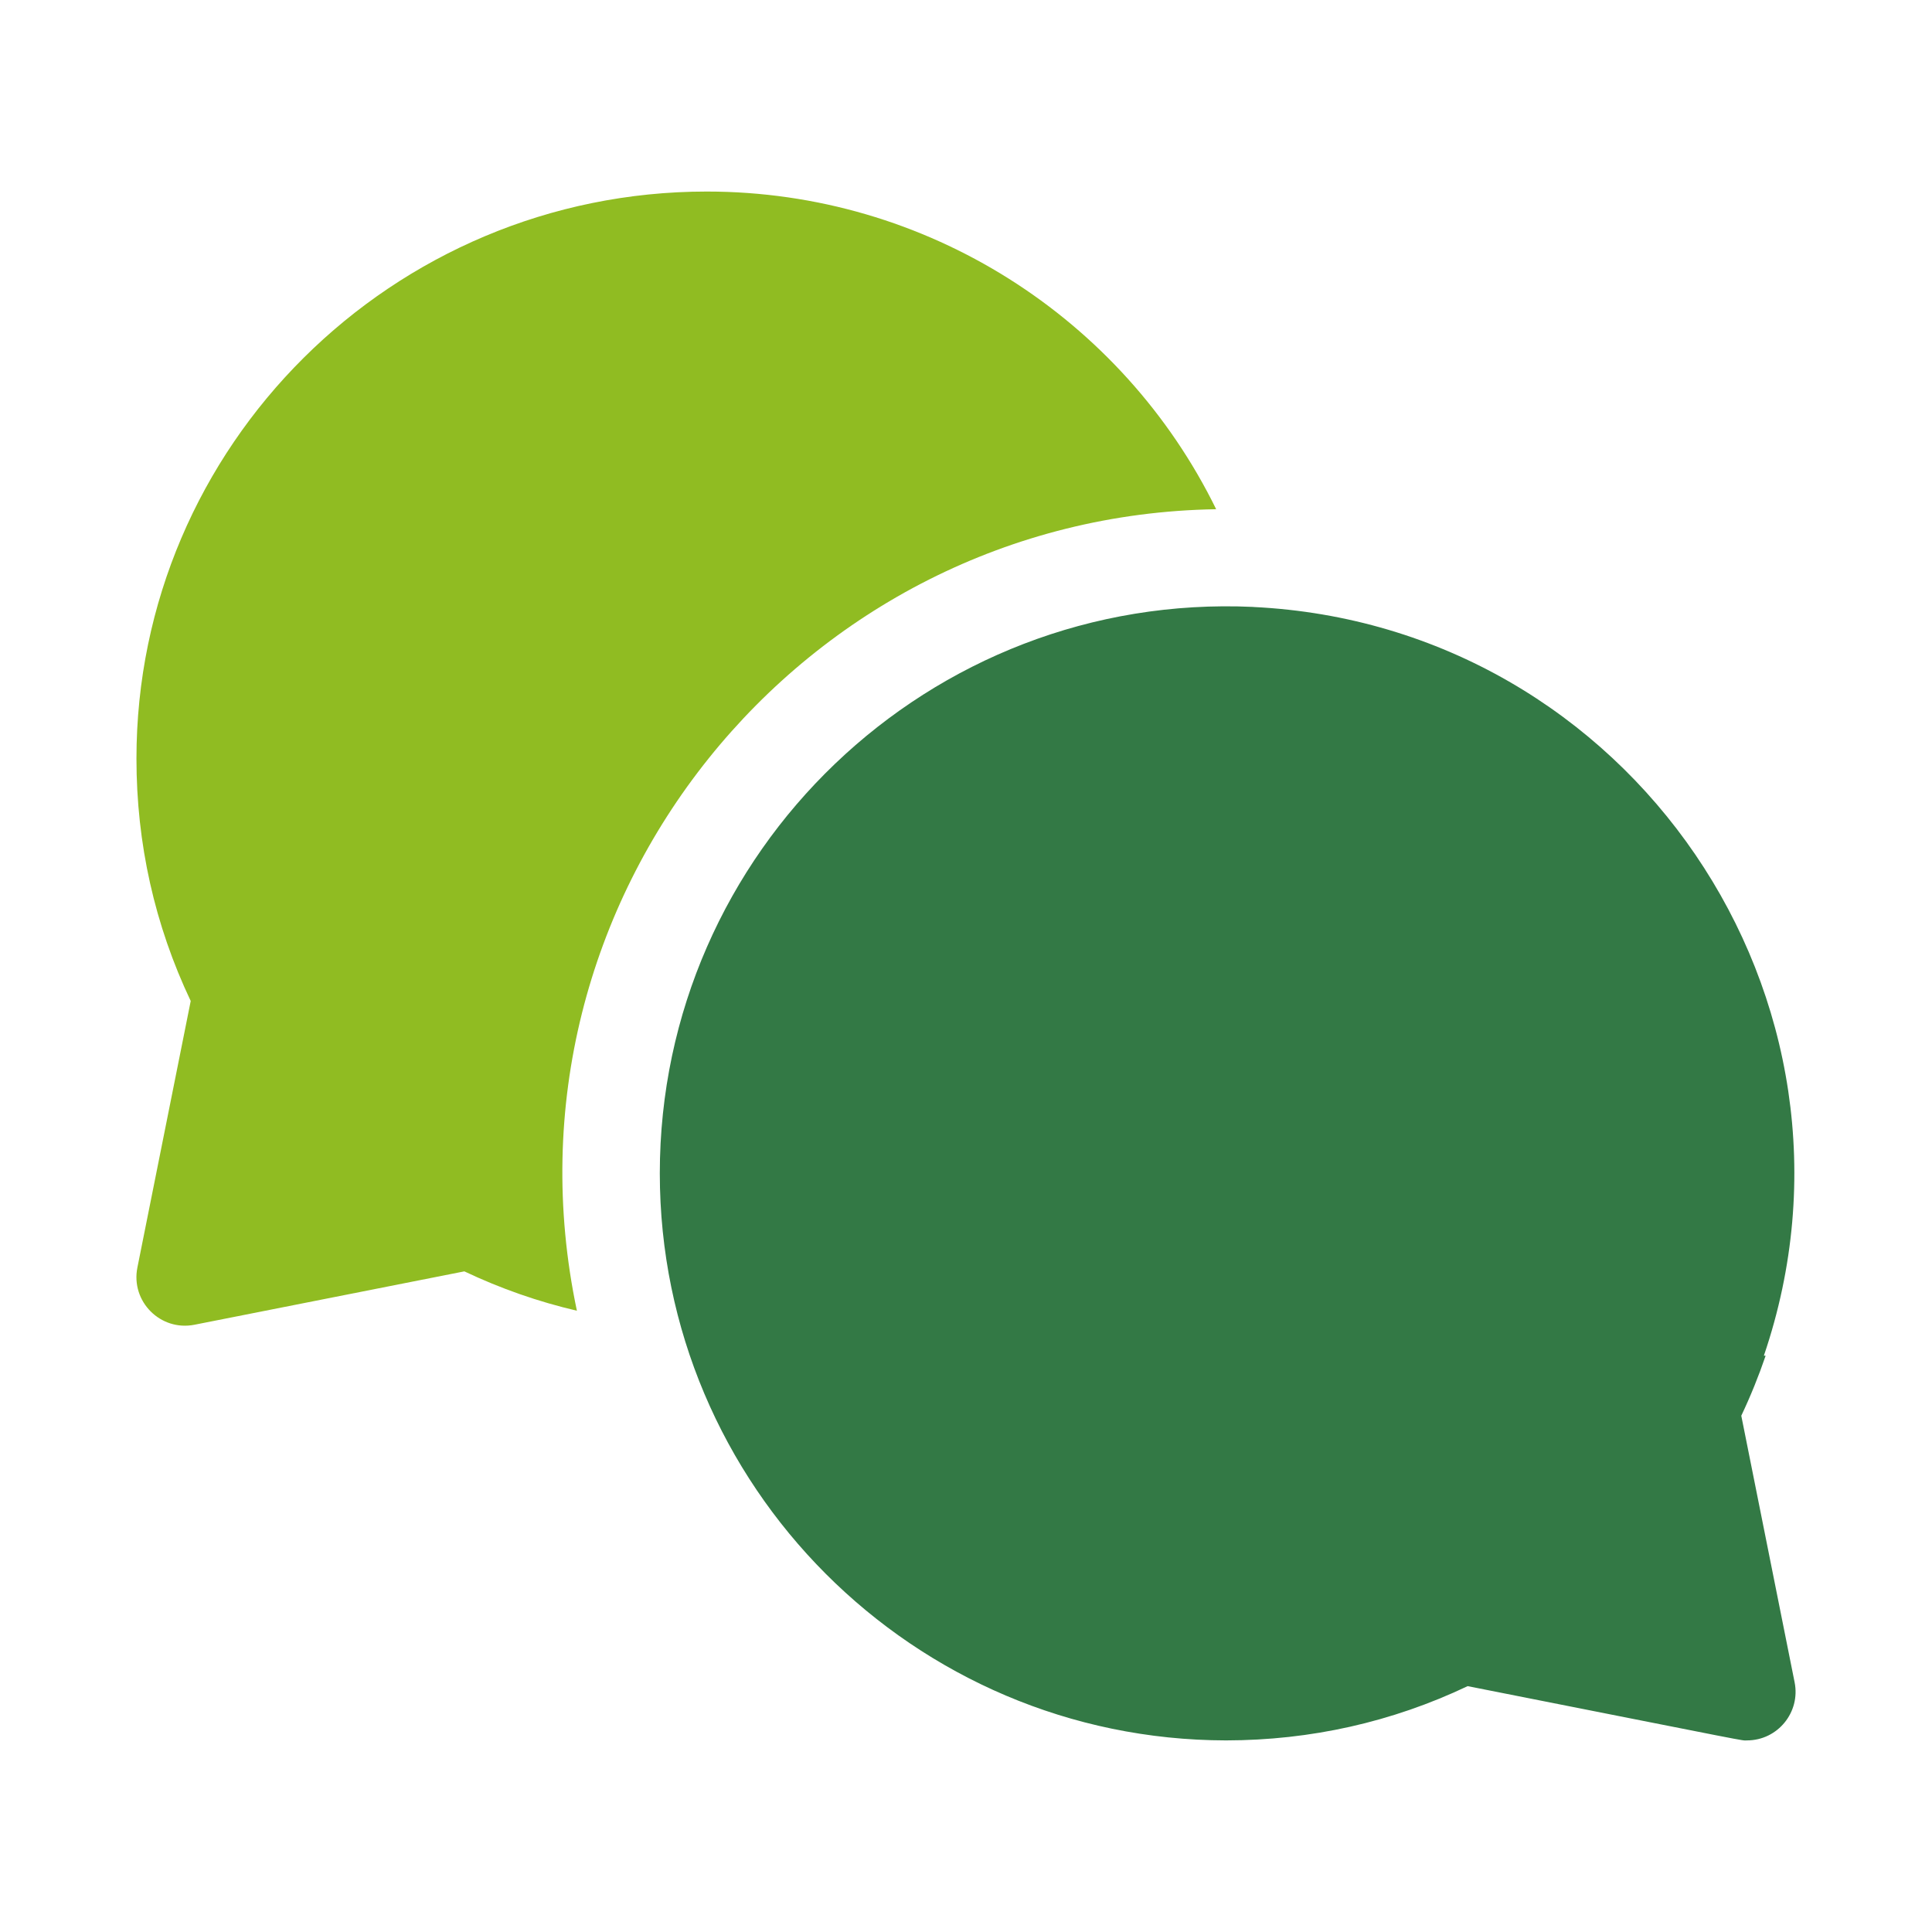 <?xml version="1.0" encoding="utf-8"?>
<!-- Generator: Adobe Illustrator 24.0.0, SVG Export Plug-In . SVG Version: 6.00 Build 0)  -->
<svg version="1.1" id="Livello_1" xmlns="http://www.w3.org/2000/svg" xmlns:xlink="http://www.w3.org/1999/xlink" x="0px" y="0px"
	 viewBox="0 0 350 350" style="enable-background:new 0 0 350 350;" xml:space="preserve">
<style type="text/css">
	.st0{fill:#90BC22;}
	.st1{fill:#337945;}
</style>
<g>
	<path class="st0" d="M220.32,92.25C203.35,57.6,167.85,34.7,128.04,34.7c-56.97,0-103.32,46.08-103.32,102.73
		c0,15.39,3.3,30.15,9.83,43.91l-9.66,48.29c-1.23,6.15,4.19,11.58,10.34,10.36l48.89-9.67c6.58,3.12,13.39,5.5,20.39,7.13
		C88.83,163.17,145.13,93.44,220.32,92.25z"/>
	<path class="st1" d="M315.45,256.47c1.69-3.56,3.15-7.18,4.41-10.87h-0.32c21.98-64.52-24.25-132.34-92.5-135.64c0,0,0-0.01,0-0.01
		c-58.72-2.71-107.51,44.31-107.51,102.61c0,56.6,46,102.65,102.58,102.73c15.35-0.02,30.06-3.32,43.77-9.83
		c53.54,10.59,49.37,9.83,50.6,9.83c5.56,0,9.72-5.1,8.63-10.53L315.45,256.47z"/>
</g>
</svg>
